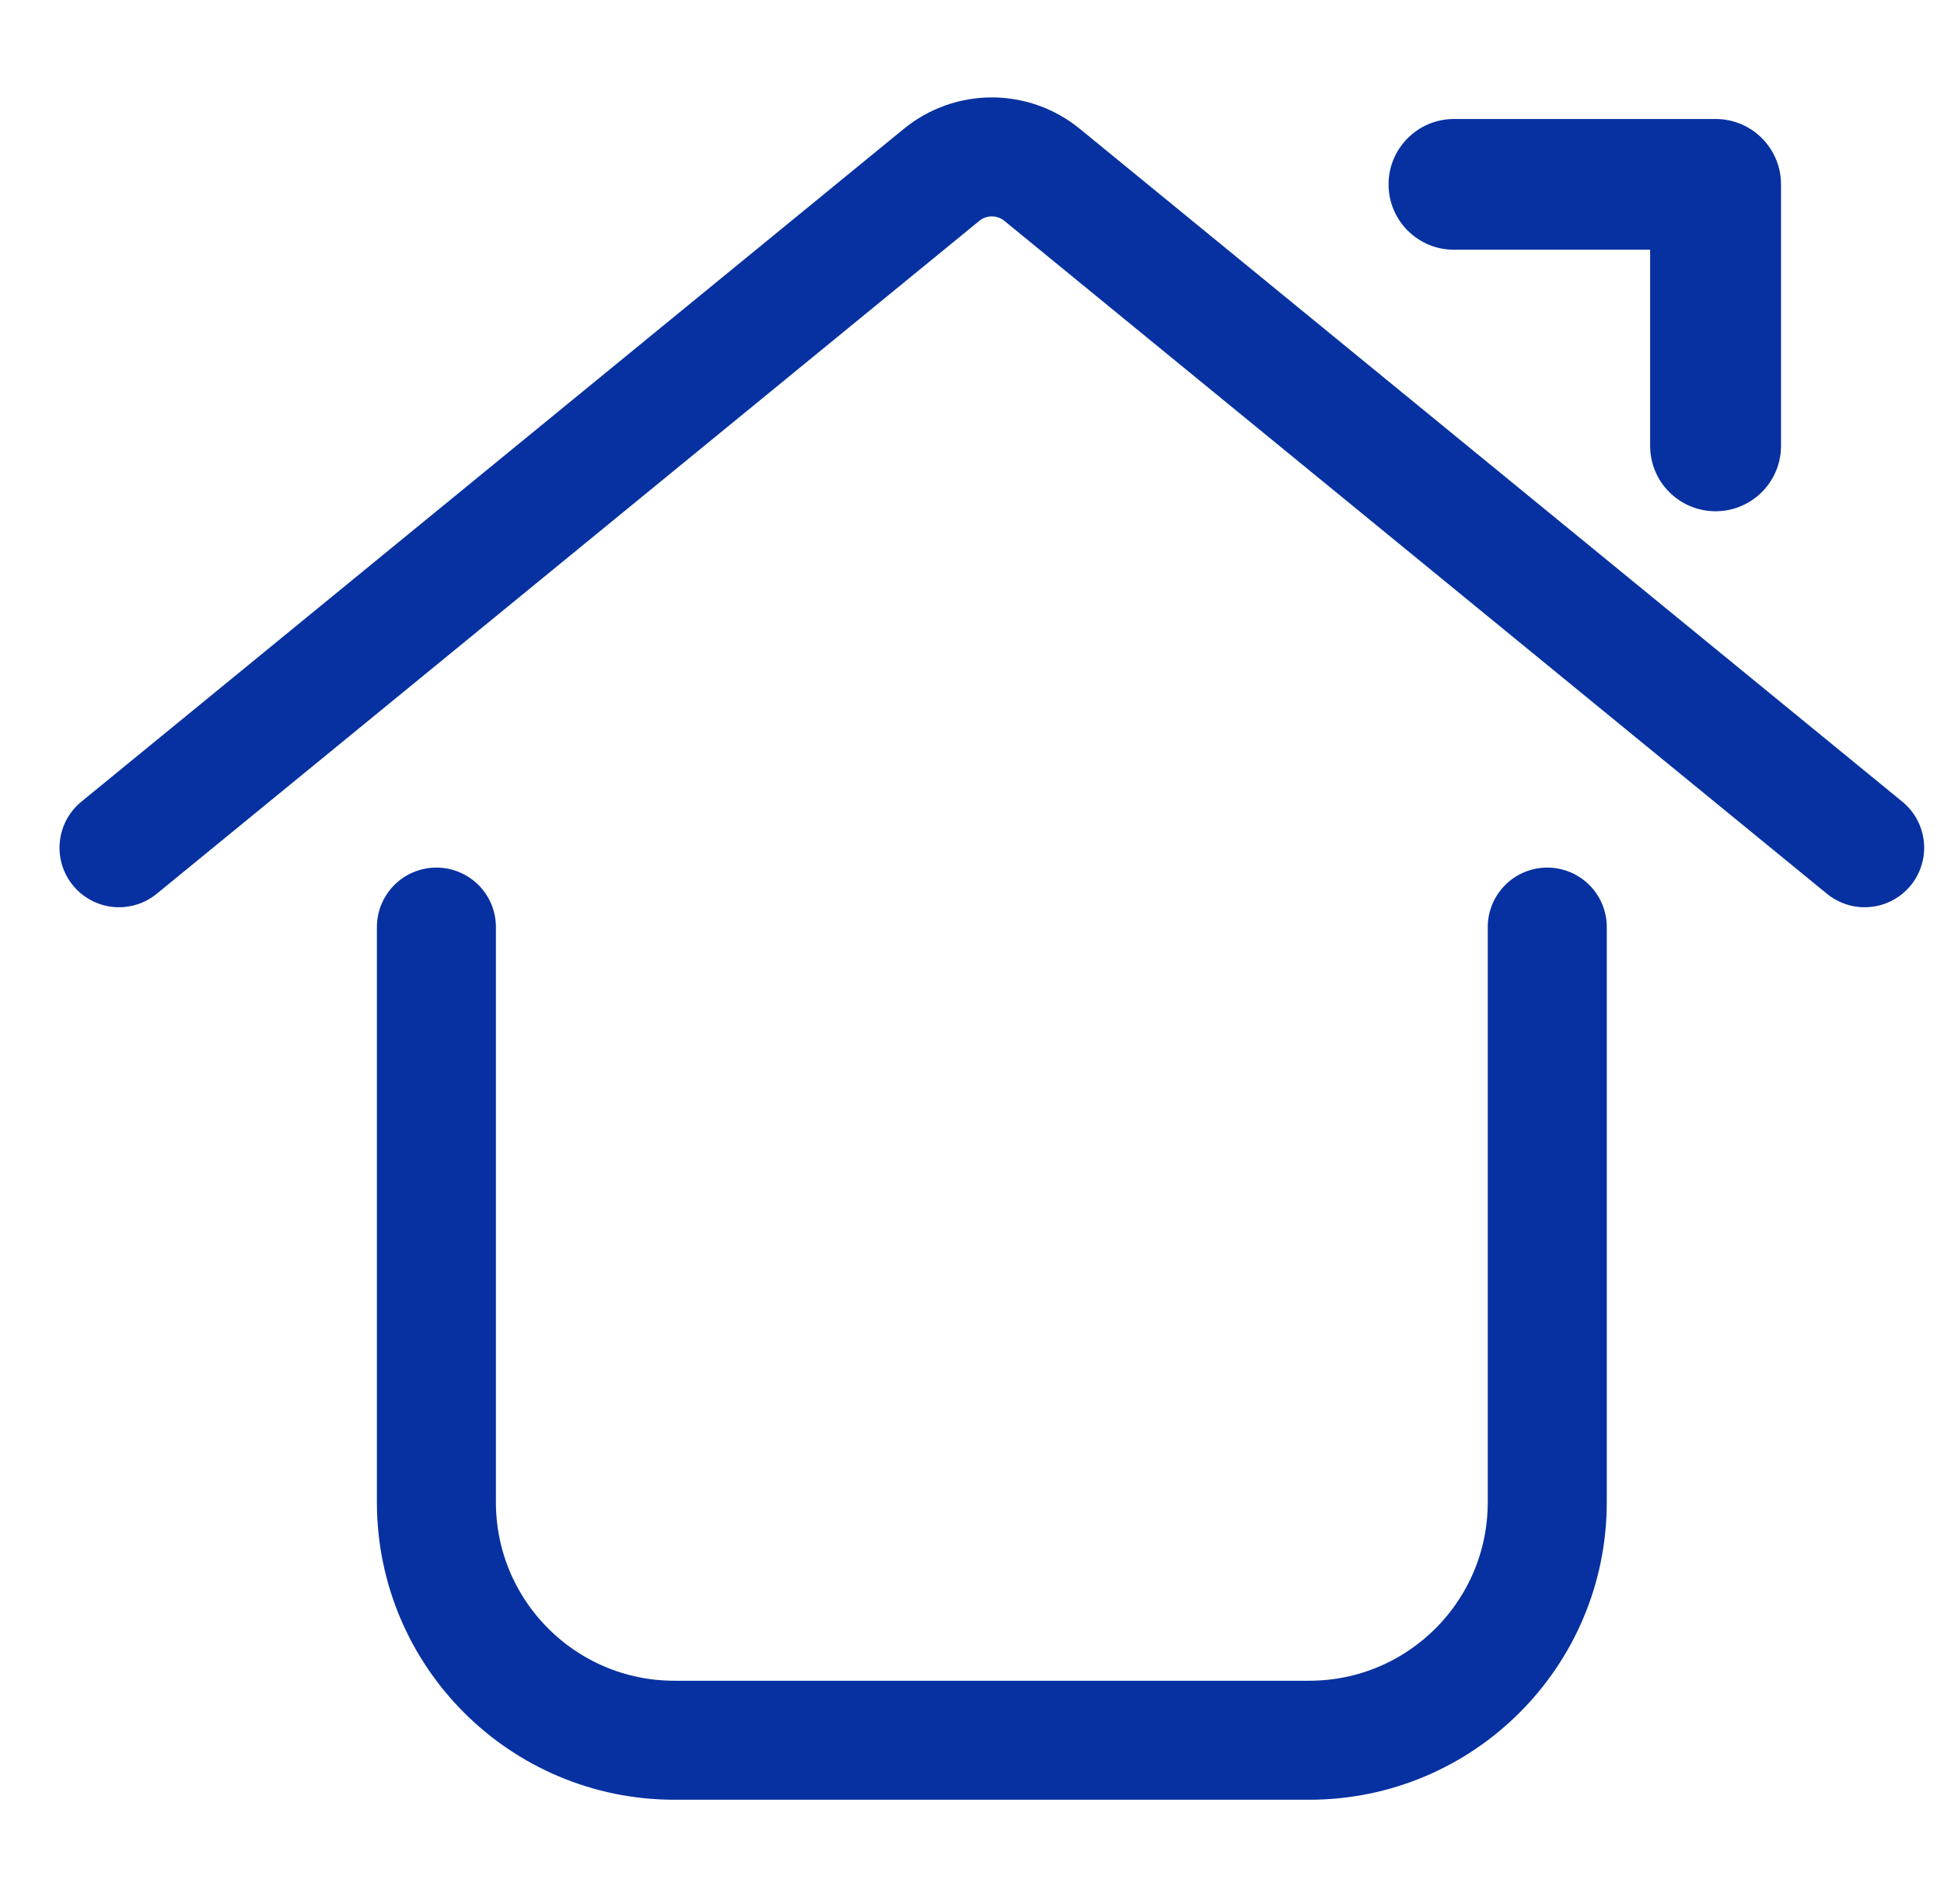 <svg width="49" height="48" viewBox="0 0 49 48" fill="none" xmlns="http://www.w3.org/2000/svg">
<path d="M3 21.372L23.733 4.408C24.47 3.805 25.53 3.805 26.267 4.408L47 21.372" stroke="#0731A1" stroke-width="3" stroke-linecap="round"/>
<path fill-rule="evenodd" clip-rule="evenodd" d="M43.244 12.889C42.333 12.89 41.594 12.153 41.593 11.242V11.24V6.296H36.648C35.738 6.296 35 5.558 35 4.648C35 3.738 35.738 3 36.648 3H43.244C44.154 3 44.891 3.738 44.892 4.648V11.24C44.892 12.15 44.154 12.888 43.244 12.889Z" fill="#0731A1"/>
<path d="M11 23.372V37.872C11 41.186 13.686 43.872 17 43.872H33C36.314 43.872 39 41.186 39 37.872V23.372" stroke="#0731A1" stroke-width="3" stroke-linecap="round"/>
</svg>
